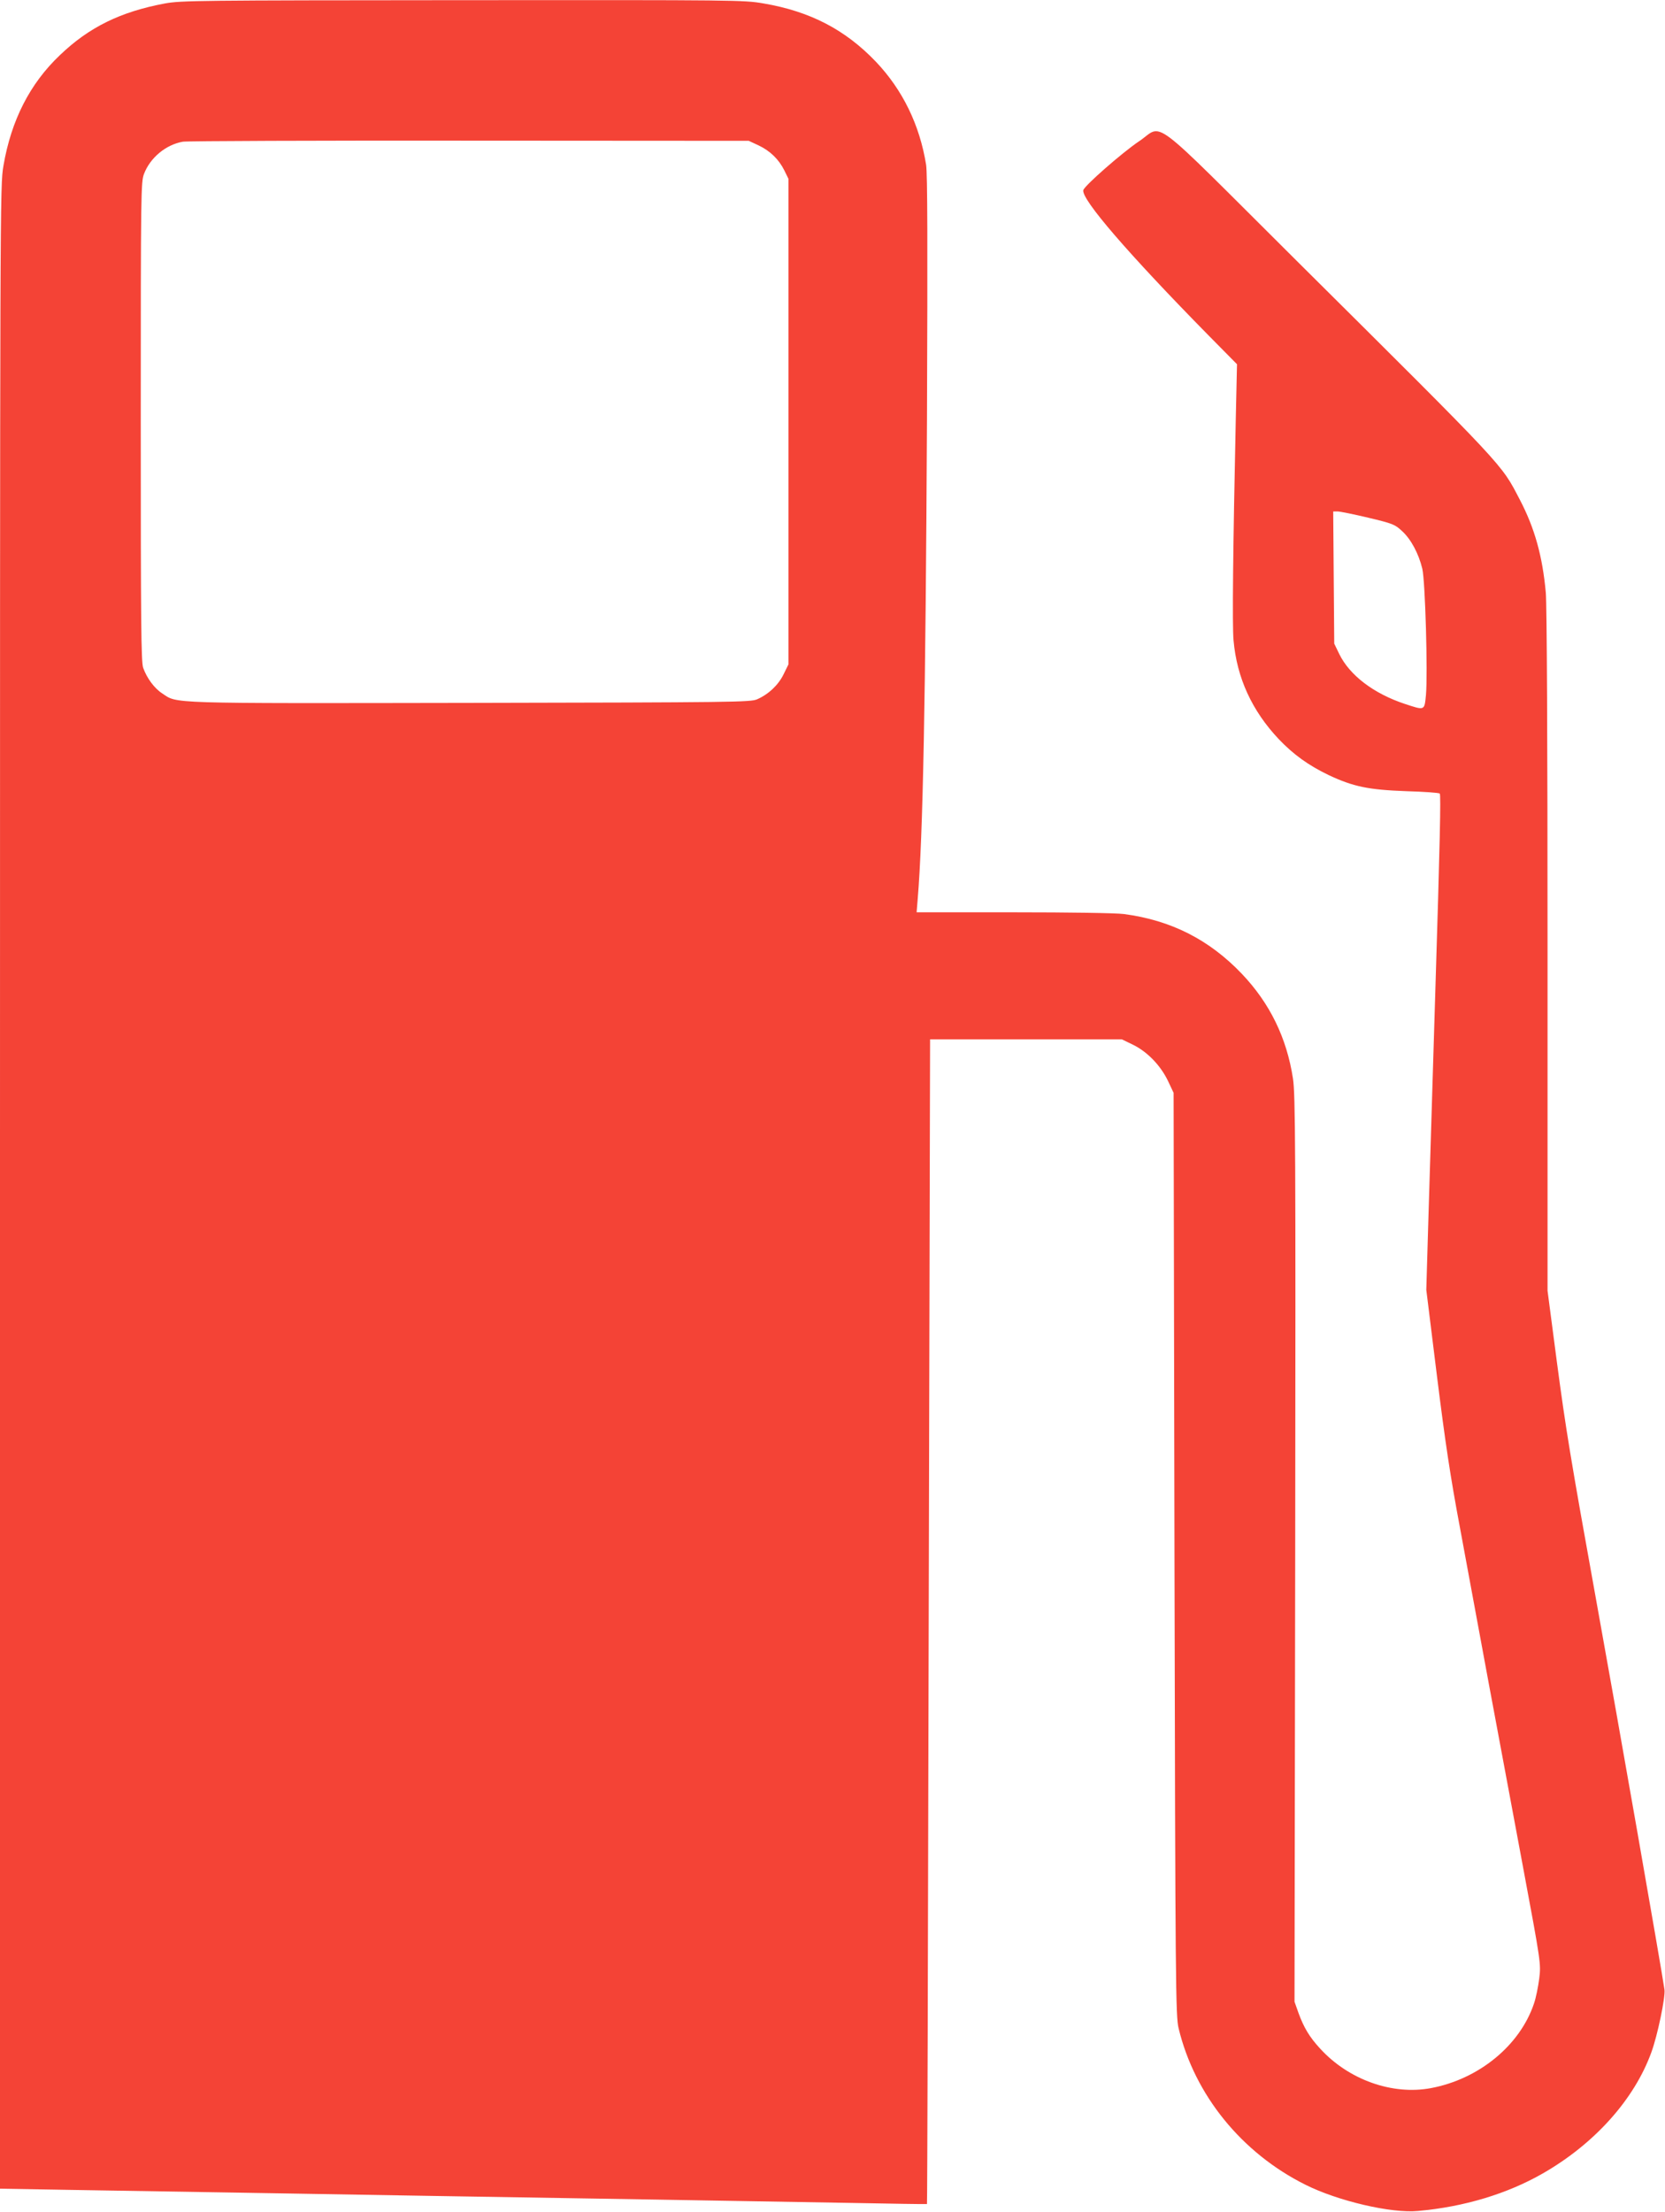 <?xml version="1.0" standalone="no"?>
<!DOCTYPE svg PUBLIC "-//W3C//DTD SVG 20010904//EN"
 "http://www.w3.org/TR/2001/REC-SVG-20010904/DTD/svg10.dtd">
<svg version="1.0" xmlns="http://www.w3.org/2000/svg"
 width="964pt" height="1280pt" viewBox="0 0 964 1280"
 preserveAspectRatio="xMidYMid meet">
<g transform="translate(0,1280) scale(0.1,-0.1)"
fill="#f44336" stroke="none">
<path d="M955 12780 c-257 -48 -439 -137 -608 -299 -174 -165 -282 -377 -327
-640 -20 -118 -20 -144 -20 -5913 l0 -5795 408 -7 c224 -4 664 -11 977 -16
669 -12 1504 -25 2410 -40 358 -6 857 -15 1110 -19 253 -5 461 -8 462 -7 2 2
6 1519 10 3372 l8 3369 555 0 555 0 66 -32 c83 -41 159 -120 202 -210 l32 -68
5 -2670 c5 -2517 7 -2674 24 -2744 93 -386 365 -721 734 -905 187 -94 499
-167 652 -152 267 24 516 99 722 217 299 171 530 428 629 701 36 98 82 320 76
363 -20 137 -264 1528 -392 2235 -155 858 -179 1008 -231 1398 l-54 412 0
1963 c0 1232 -4 2004 -10 2076 -19 211 -64 374 -151 540 -110 210 -67 165
-1301 1391 -869 864 -756 779 -905 681 -95 -64 -316 -257 -321 -282 -10 -54
258 -365 726 -841 l164 -166 -7 -314 c-16 -747 -21 -1199 -13 -1284 19 -217
107 -408 262 -572 86 -90 171 -151 289 -208 143 -67 230 -85 449 -93 102 -3
190 -9 194 -14 7 -7 1 -285 -26 -1152 -14 -463 -28 -926 -41 -1345 l-11 -375
61 -493 c48 -385 77 -582 136 -895 41 -221 115 -622 165 -892 50 -269 139
-744 197 -1055 105 -562 105 -565 95 -650 -6 -47 -19 -113 -31 -147 -82 -242
-319 -436 -596 -488 -223 -42 -477 48 -642 229 -61 66 -94 121 -125 206 l-23
65 4 2620 c3 2353 1 2631 -13 2723 -36 235 -134 436 -296 606 -189 198 -410
310 -683 346 -46 6 -314 10 -639 10 l-561 0 6 73 c31 369 46 1154 54 2782 4
1013 3 1420 -5 1471 -37 231 -136 434 -291 597 -177 185 -380 291 -650 337
-115 20 -156 20 -1742 19 -1537 -1 -1629 -2 -1724 -19z m3436 -821 c68 -32
118 -81 150 -145 l24 -49 0 -1405 0 -1405 -28 -57 c-30 -62 -87 -116 -153
-145 -37 -17 -134 -18 -1663 -21 -1775 -3 -1691 -5 -1782 55 -46 30 -89 89
-110 148 -12 33 -14 266 -14 1425 0 1338 1 1387 19 1434 36 94 127 169 225
186 25 4 773 7 1661 6 l1615 -1 56 -26z m3530 -2155 c143 -34 155 -39 196 -77
53 -48 97 -132 118 -219 17 -74 32 -607 21 -730 -9 -92 -6 -90 -122 -52 -181
60 -320 166 -380 289 l-29 60 -3 383 -3 382 25 0 c14 0 93 -16 177 -36z"/>
</g>
</svg>
